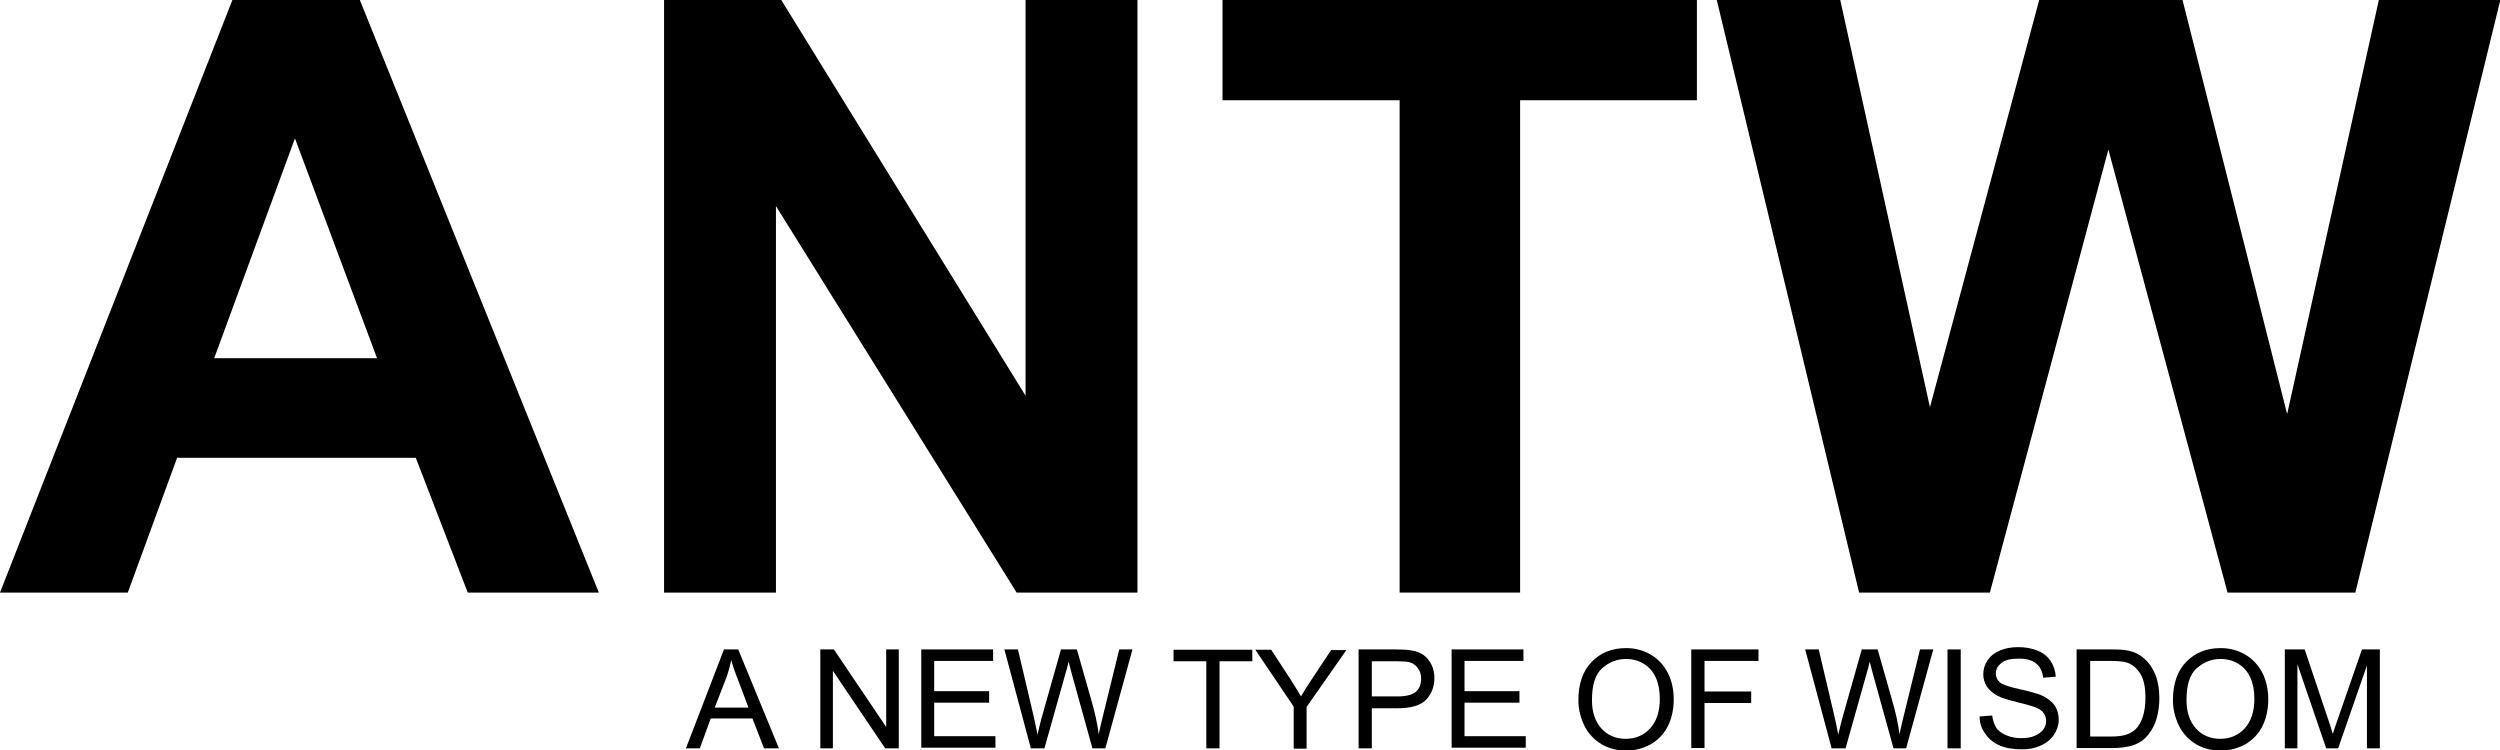 <?xml version="1.0" encoding="UTF-8"?> <svg xmlns="http://www.w3.org/2000/svg" width="140" height="42" viewBox="0 0 140 42" fill="none"> <g clip-path="url(#clip0_275_275)"> <path d="M33.535 33.184H26.194L23.284 25.638H9.918L7.156 33.184H0L13.014 0H20.151L33.535 33.184ZM21.115 20.061L16.517 7.748L11.994 20.061H21.115Z" fill="black"></path> <path d="M37.188 33.184V0H43.75L57.431 22.16V0H63.697V33.184H56.931L43.453 11.54V33.184H37.188Z" fill="black"></path> <path d="M78.379 33.184V5.614H68.461V0H95.026V5.614H85.127V33.184H78.379Z" fill="black"></path> <path d="M104.11 33.184L96.139 0H103.054L108.077 22.804L114.195 0H122.222L128.08 23.19L133.215 0H140.019L131.899 33.184H124.743L118.069 8.374L111.433 33.184H104.11Z" fill="black"></path> <path d="M38.411 41.908L40.543 36.368H41.34L43.62 41.908H42.786L42.137 40.233H39.801L39.19 41.908H38.411ZM40.024 39.626H41.915L41.34 38.098C41.155 37.638 41.025 37.252 40.951 36.957C40.877 37.307 40.784 37.656 40.654 38.006L40.024 39.626Z" fill="black"></path> <path d="M45.938 41.908V36.368H46.698L49.627 40.712V36.368H50.331V41.908H49.571L46.642 37.564V41.908H45.938Z" fill="black"></path> <path d="M51.592 41.908V36.368H55.614V37.012H52.315V38.706H55.392V39.35H52.315V41.227H55.744V41.871H51.592V41.908Z" fill="black"></path> <path d="M57.728 41.908L56.245 36.368H57.005L57.858 39.994C57.95 40.38 58.024 40.748 58.099 41.135C58.247 40.546 58.321 40.196 58.358 40.104L59.415 36.368H60.305L61.102 39.166C61.306 39.865 61.454 40.509 61.528 41.117C61.602 40.767 61.695 40.362 61.806 39.92L62.678 36.368H63.419L61.899 41.908H61.176L60.008 37.693C59.915 37.344 59.86 37.123 59.841 37.049C59.785 37.307 59.73 37.528 59.674 37.693L58.488 41.908H57.728V41.908Z" fill="black"></path> <path d="M67.553 41.908V37.031H65.718V36.386H70.13V37.031H68.294V41.908H67.553Z" fill="black"></path> <path d="M72.447 41.908V39.571L70.297 36.386H71.186L72.28 38.061C72.484 38.374 72.669 38.687 72.855 39C73.022 38.706 73.226 38.393 73.467 38.025L74.542 36.405H75.395L73.17 39.589V41.926H72.447V41.908Z" fill="black"></path> <path d="M76.081 41.908V36.368H78.175C78.546 36.368 78.824 36.386 79.028 36.423C79.306 36.46 79.529 36.552 79.714 36.681C79.899 36.81 80.048 36.994 80.159 37.215C80.27 37.436 80.326 37.693 80.326 37.969C80.326 38.448 80.177 38.834 79.881 39.166C79.584 39.497 79.028 39.663 78.249 39.663H76.822V41.908H76.081ZM76.822 39H78.268C78.75 39 79.084 38.908 79.288 38.742C79.492 38.558 79.584 38.319 79.584 38.006C79.584 37.767 79.529 37.583 79.399 37.417C79.288 37.252 79.121 37.141 78.935 37.086C78.806 37.049 78.583 37.031 78.249 37.031H76.822V39V39Z" fill="black"></path> <path d="M81.29 41.908V36.368H85.312V37.012H82.013V38.706H85.09V39.35H82.013V41.227H85.442V41.871H81.29V41.908Z" fill="black"></path> <path d="M88.39 39.221C88.39 38.301 88.631 37.583 89.131 37.068C89.632 36.552 90.262 36.294 91.059 36.294C91.578 36.294 92.042 36.423 92.45 36.663C92.858 36.902 93.173 37.252 93.395 37.675C93.618 38.117 93.729 38.614 93.729 39.166C93.729 39.718 93.618 40.233 93.395 40.675C93.173 41.117 92.839 41.448 92.431 41.687C92.005 41.908 91.56 42.037 91.078 42.037C90.559 42.037 90.077 41.908 89.669 41.669C89.261 41.411 88.946 41.08 88.724 40.638C88.501 40.16 88.39 39.699 88.39 39.221ZM89.15 39.221C89.15 39.883 89.335 40.417 89.687 40.804C90.04 41.19 90.503 41.374 91.041 41.374C91.597 41.374 92.06 41.172 92.413 40.785C92.765 40.399 92.95 39.847 92.95 39.129C92.95 38.687 92.876 38.282 92.728 37.951C92.579 37.62 92.357 37.362 92.06 37.178C91.764 36.994 91.43 36.902 91.059 36.902C90.54 36.902 90.095 37.086 89.706 37.436C89.317 37.785 89.15 38.393 89.15 39.221Z" fill="black"></path> <path d="M94.711 41.908V36.368H98.475V37.012H95.453V38.724H98.067V39.368H95.453V41.89H94.711V41.908Z" fill="black"></path> <path d="M102.572 41.908L101.089 36.368H101.849L102.701 39.994C102.794 40.38 102.868 40.748 102.942 41.135C103.091 40.546 103.165 40.196 103.202 40.104L104.259 36.368H105.148L105.945 39.166C106.149 39.865 106.298 40.509 106.372 41.117C106.446 40.767 106.539 40.362 106.65 39.92L107.521 36.368H108.263L106.743 41.908H106.038L104.87 37.693C104.778 37.344 104.722 37.123 104.703 37.049C104.648 37.307 104.592 37.528 104.537 37.693L103.35 41.908H102.572V41.908Z" fill="black"></path> <path d="M109.06 41.908V36.368H109.801V41.908H109.06Z" fill="black"></path> <path d="M110.858 40.123L111.562 40.068C111.6 40.344 111.674 40.564 111.785 40.748C111.896 40.932 112.1 41.061 112.341 41.172C112.601 41.282 112.879 41.337 113.194 41.337C113.472 41.337 113.731 41.301 113.935 41.209C114.158 41.117 114.306 41.006 114.417 40.859C114.529 40.712 114.584 40.564 114.584 40.38C114.584 40.215 114.529 40.049 114.436 39.92C114.343 39.791 114.176 39.681 113.935 39.589C113.787 39.534 113.453 39.442 112.934 39.313C112.415 39.184 112.063 39.074 111.859 38.963C111.6 38.816 111.396 38.65 111.266 38.448C111.136 38.245 111.062 38.006 111.062 37.767C111.062 37.491 111.136 37.233 111.303 36.975C111.47 36.736 111.692 36.552 112.007 36.423C112.323 36.294 112.656 36.239 113.027 36.239C113.435 36.239 113.806 36.313 114.121 36.442C114.436 36.571 114.677 36.773 114.844 37.031C115.011 37.288 115.103 37.583 115.122 37.896L114.417 37.951C114.38 37.601 114.251 37.344 114.028 37.16C113.806 36.975 113.49 36.883 113.064 36.883C112.619 36.883 112.285 36.957 112.082 37.123C111.878 37.288 111.766 37.472 111.766 37.712C111.766 37.914 111.841 38.08 111.989 38.209C112.137 38.337 112.508 38.466 113.101 38.595C113.694 38.724 114.121 38.853 114.343 38.945C114.658 39.092 114.899 39.276 115.066 39.515C115.214 39.736 115.289 40.012 115.289 40.307C115.289 40.601 115.196 40.877 115.029 41.135C114.862 41.393 114.621 41.595 114.306 41.742C113.991 41.89 113.639 41.963 113.231 41.963C112.73 41.963 112.304 41.89 111.97 41.742C111.637 41.595 111.359 41.374 111.173 41.08C110.969 40.822 110.858 40.491 110.858 40.123Z" fill="black"></path> <path d="M116.29 41.908V36.368H118.218C118.644 36.368 118.978 36.386 119.219 36.442C119.534 36.515 119.812 36.644 120.034 36.847C120.331 37.086 120.553 37.417 120.702 37.785C120.85 38.153 120.924 38.614 120.924 39.092C120.924 39.515 120.869 39.883 120.776 40.215C120.683 40.546 120.553 40.804 120.387 41.025C120.238 41.245 120.071 41.411 119.886 41.522C119.701 41.65 119.478 41.742 119.219 41.798C118.959 41.853 118.663 41.89 118.329 41.89H116.29V41.908ZM117.031 41.245H118.218C118.588 41.245 118.866 41.209 119.089 41.135C119.293 41.061 119.46 40.969 119.589 40.84C119.756 40.675 119.905 40.436 119.997 40.141C120.09 39.847 120.146 39.497 120.146 39.074C120.146 38.503 120.053 38.043 119.868 37.748C119.682 37.436 119.441 37.233 119.163 37.123C118.959 37.049 118.644 37.012 118.218 37.012H117.05V41.245H117.031Z" fill="black"></path> <path d="M121.684 39.221C121.684 38.301 121.925 37.583 122.426 37.068C122.926 36.552 123.557 36.294 124.354 36.294C124.873 36.294 125.336 36.423 125.744 36.663C126.152 36.902 126.467 37.252 126.69 37.675C126.912 38.117 127.023 38.614 127.023 39.166C127.023 39.718 126.912 40.233 126.69 40.675C126.467 41.117 126.133 41.448 125.726 41.687C125.299 41.908 124.854 42.037 124.372 42.037C123.853 42.037 123.371 41.908 122.963 41.669C122.556 41.411 122.24 41.08 122.018 40.638C121.796 40.16 121.684 39.699 121.684 39.221ZM122.444 39.221C122.444 39.883 122.63 40.417 122.982 40.804C123.334 41.19 123.798 41.374 124.335 41.374C124.891 41.374 125.355 41.172 125.707 40.785C126.059 40.399 126.245 39.847 126.245 39.129C126.245 38.687 126.171 38.282 126.022 37.951C125.874 37.62 125.651 37.362 125.355 37.178C125.058 36.994 124.725 36.902 124.354 36.902C123.835 36.902 123.39 37.086 123.001 37.436C122.611 37.785 122.444 38.393 122.444 39.221Z" fill="black"></path> <path d="M127.95 41.908V36.368H129.062L130.379 40.288C130.508 40.656 130.583 40.932 130.638 41.098C130.694 40.896 130.805 40.601 130.935 40.215L132.27 36.368H133.271V41.908H132.548V37.27L130.935 41.908H130.267L128.655 37.196V41.908H127.95Z" fill="black"></path> </g> <defs> <clipPath id="clip0_275_275"> <rect width="140" height="42" fill="white"></rect> </clipPath> </defs> </svg> 